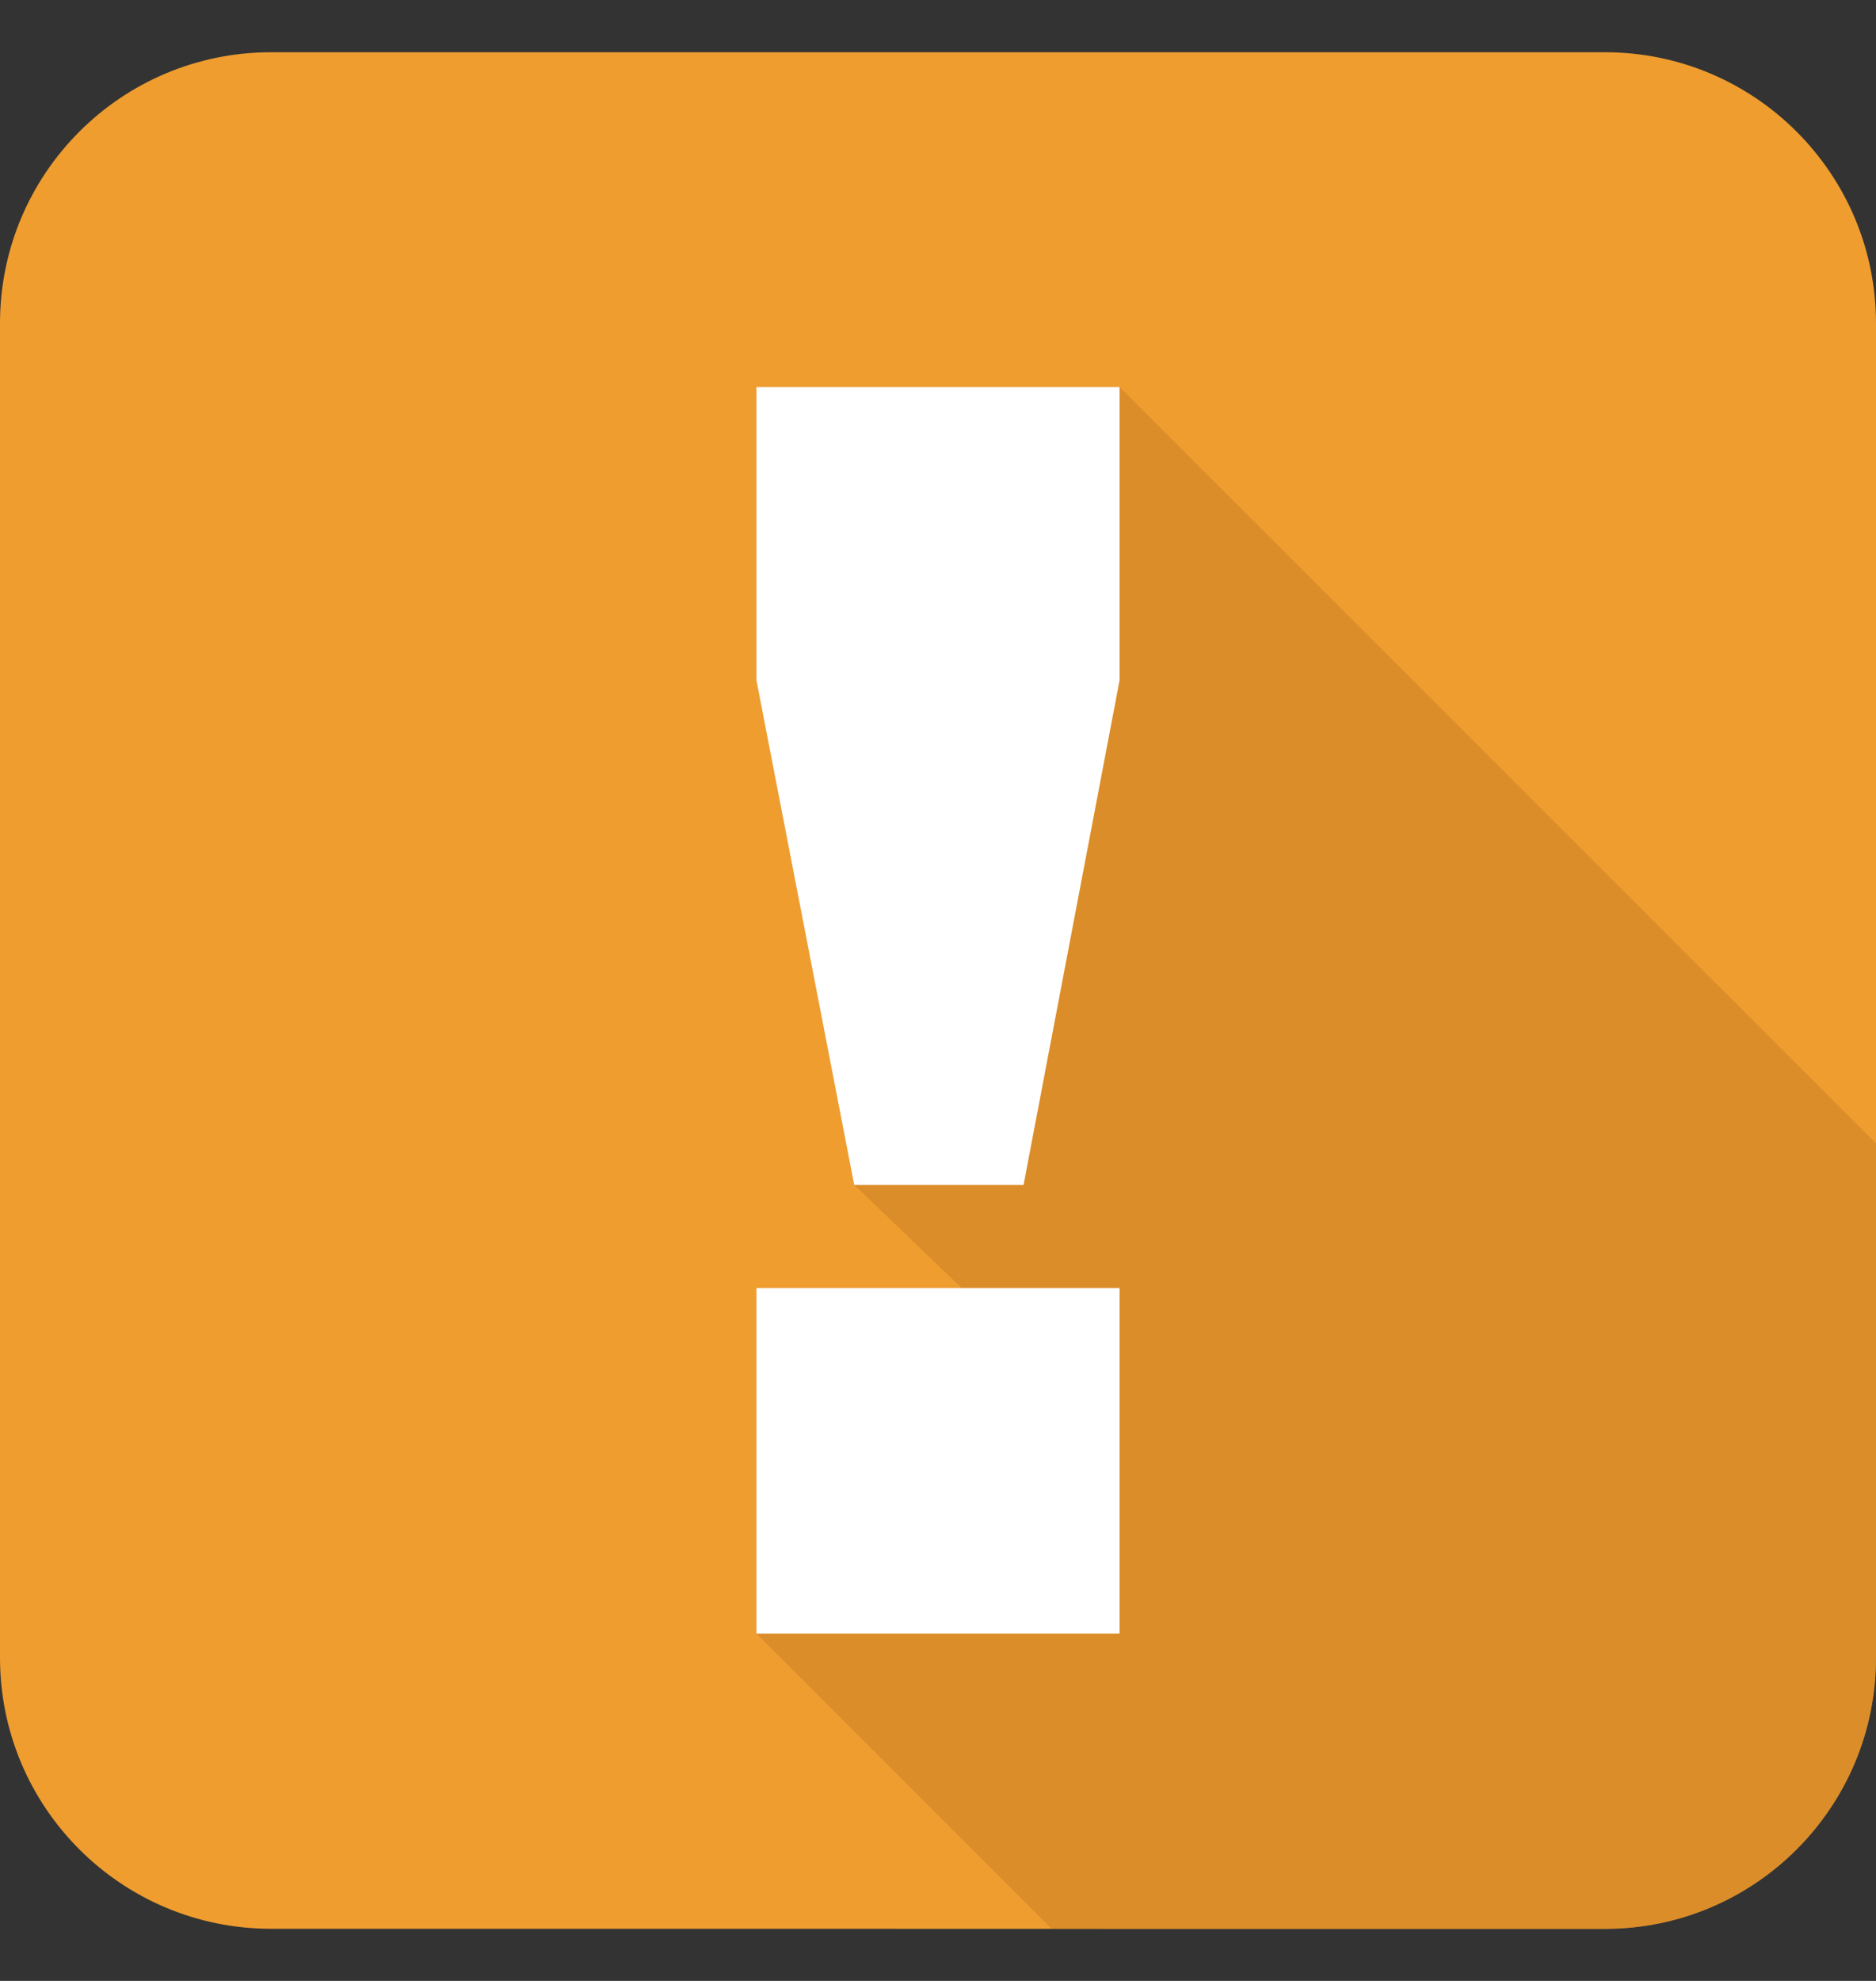 <svg width="18" height="19" viewBox="0 0 18 19" fill="none" xmlns="http://www.w3.org/2000/svg">
<rect x="0" y="0" width="18" height="19" fill="#333333" stroke="none"/>
<path d="M11.035 18.501H15.399C16.835 18.501 18 17.337 18 15.901V3.101C18 1.665 16.835 0.501 15.399 0.501H2.601C1.164 0.501 0 1.665 0 3.101V15.9C0 17.336 1.164 18.5 2.601 18.5H6.967" fill="#EF9D2F"/>
<path opacity="0.4" d="M10.742 3.712H7.258V6.526L8.196 11.365L9.226 12.353H7.258V15.668L10.09 18.5H15.399C16.835 18.5 18 17.335 18 15.899V10.967L10.742 3.711V3.712Z" fill="#BF7721"/>
<path d="M10.742 6.526L9.821 11.365H8.196L7.258 6.526V3.712H10.742V6.526ZM7.258 12.354H10.742V15.669H7.258V12.354Z" fill="white"/>
</svg>
